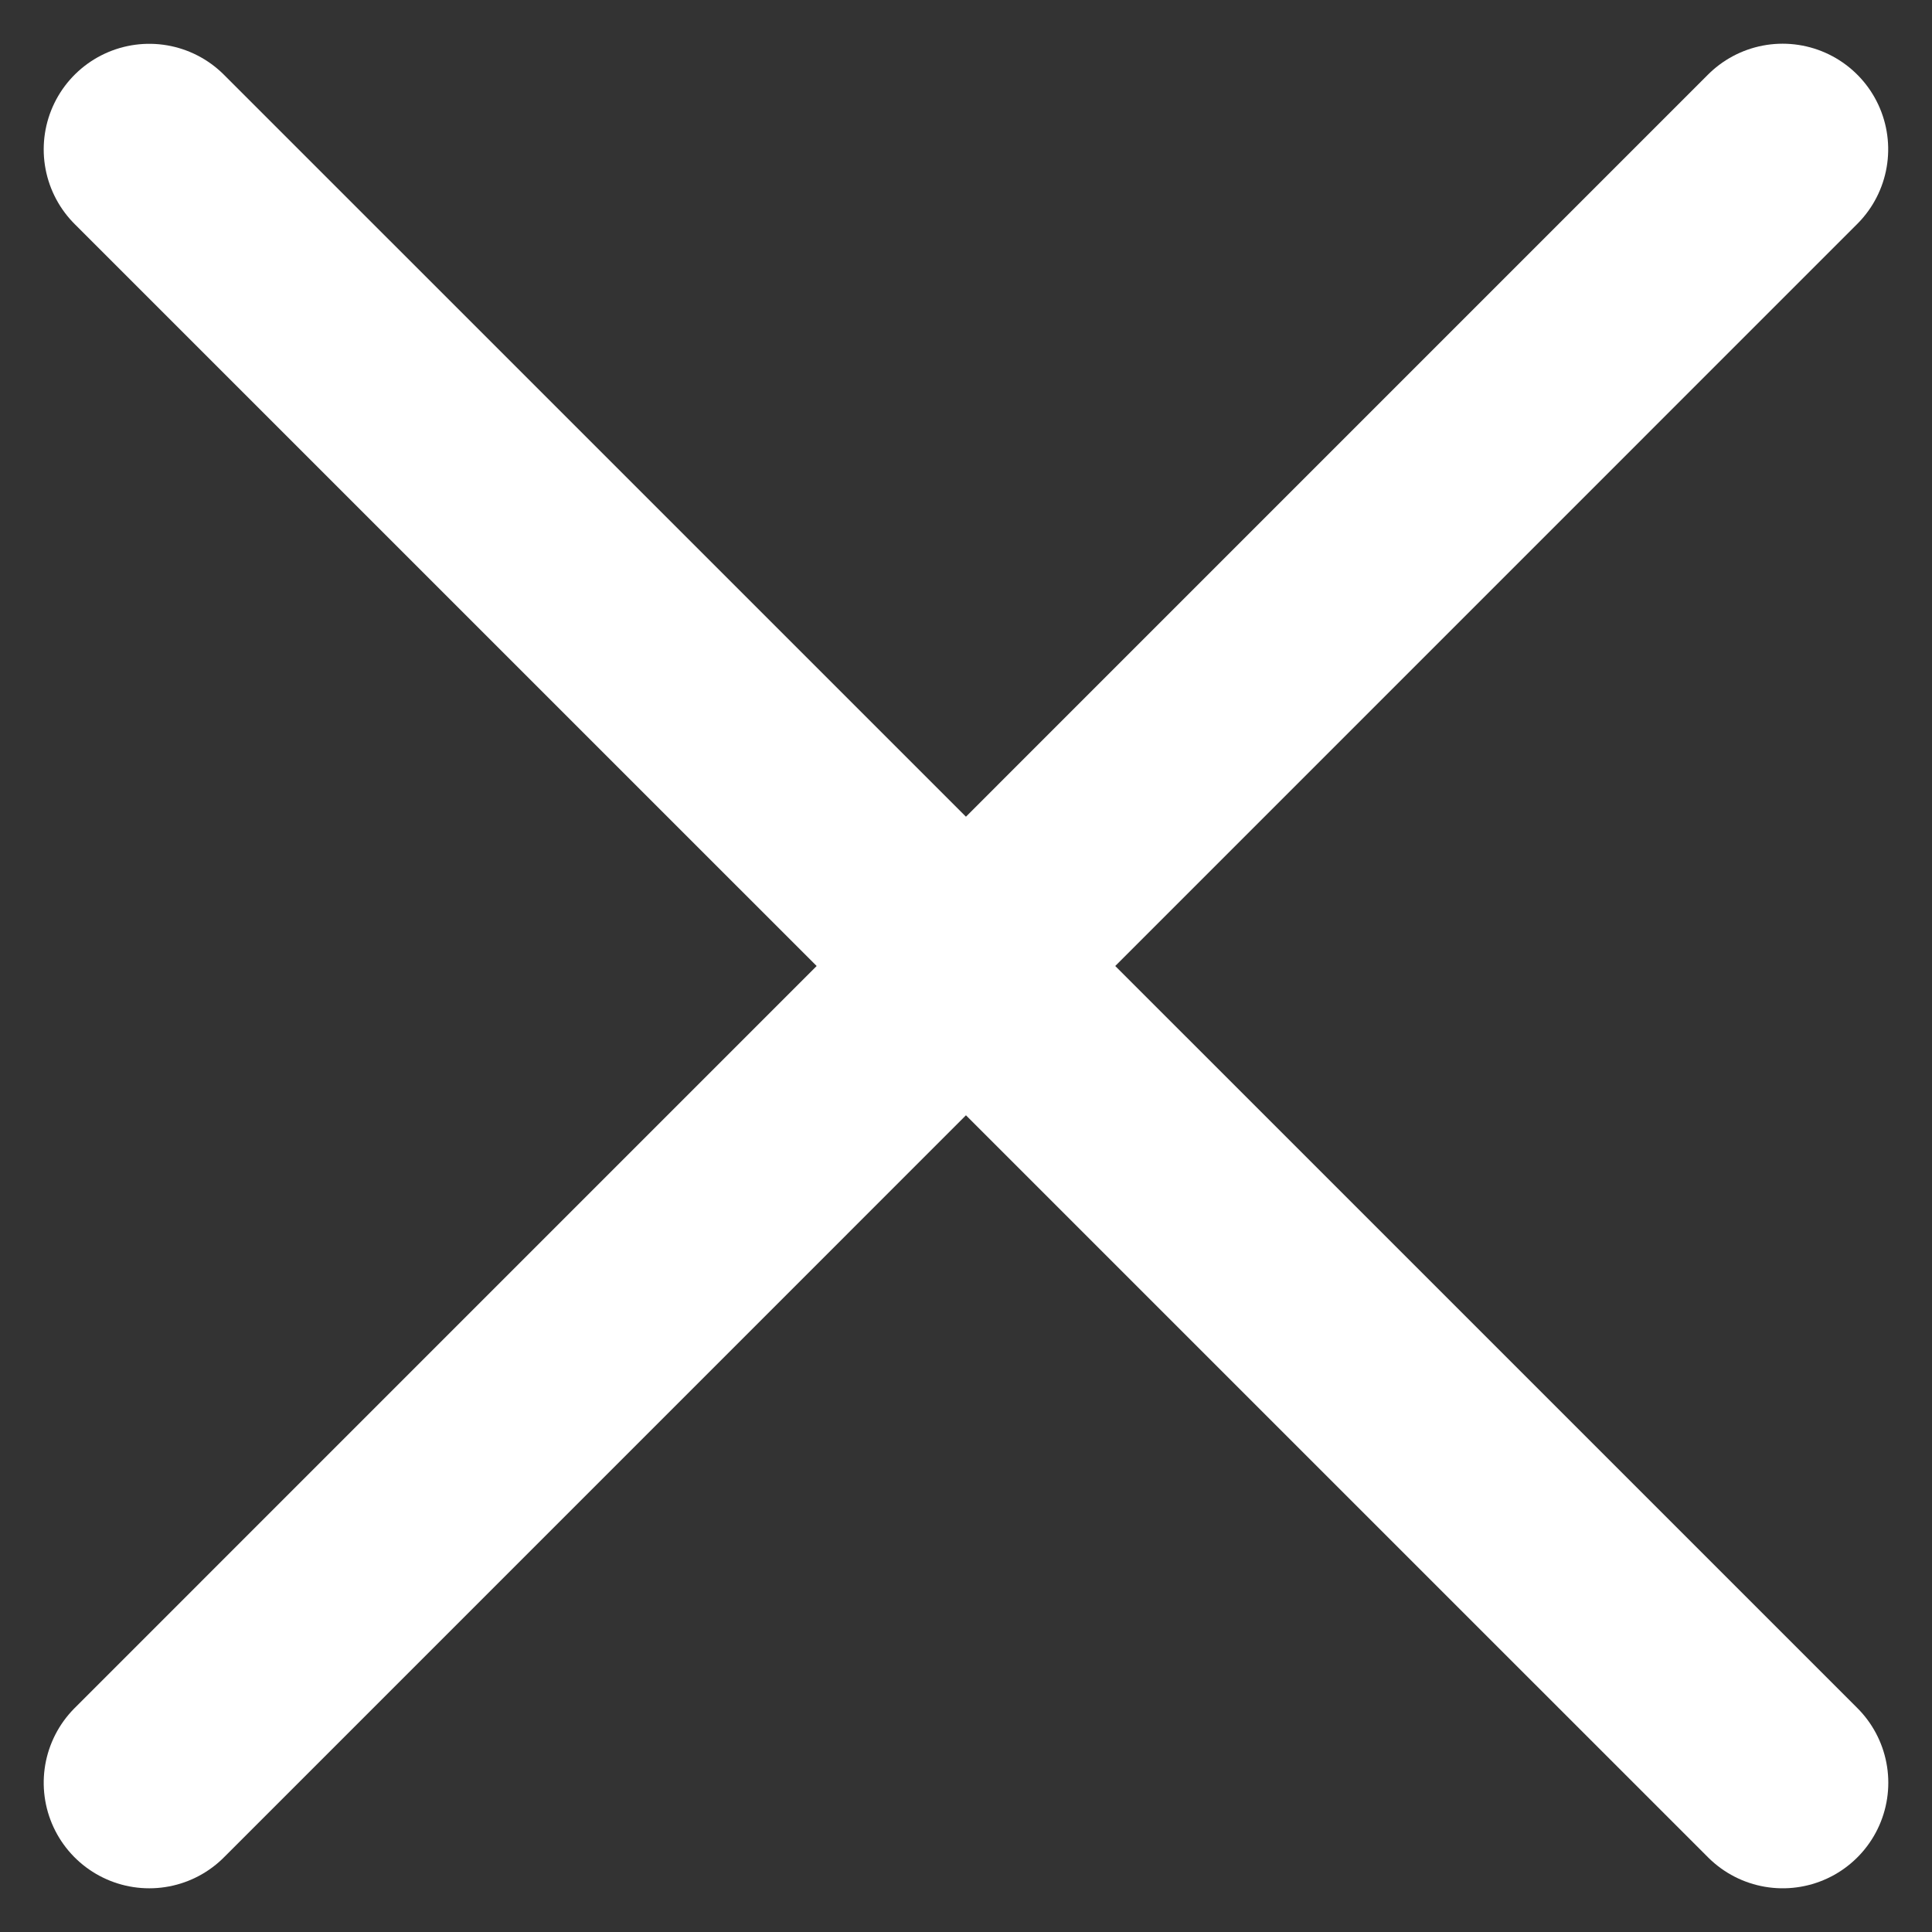 <svg xmlns="http://www.w3.org/2000/svg" width="18.301" height="18.301" viewBox="0 0 18.301 18.301">
  <rect x="0" y="0" width="18.301" height="18.301" fill="#333333" stroke="none"/>
  <g id="Grupo_23686" data-name="Grupo 23686" transform="translate(1.414 1.414)">
    <path id="Caminho_4681" data-name="Caminho 4681" d="M4092.935,254.663l-15.473-15.472" transform="translate(-4077.462 -239.19)" fill="none" stroke="#fff" stroke-linecap="round" stroke-width="2"/>
    <path id="Caminho_4822" data-name="Caminho 4822" d="M15.473,15.472,0,0" transform="translate(0 15.473) rotate(-90)" fill="none" stroke="#fff" stroke-linecap="round" stroke-width="2"/>
  </g>
</svg>
